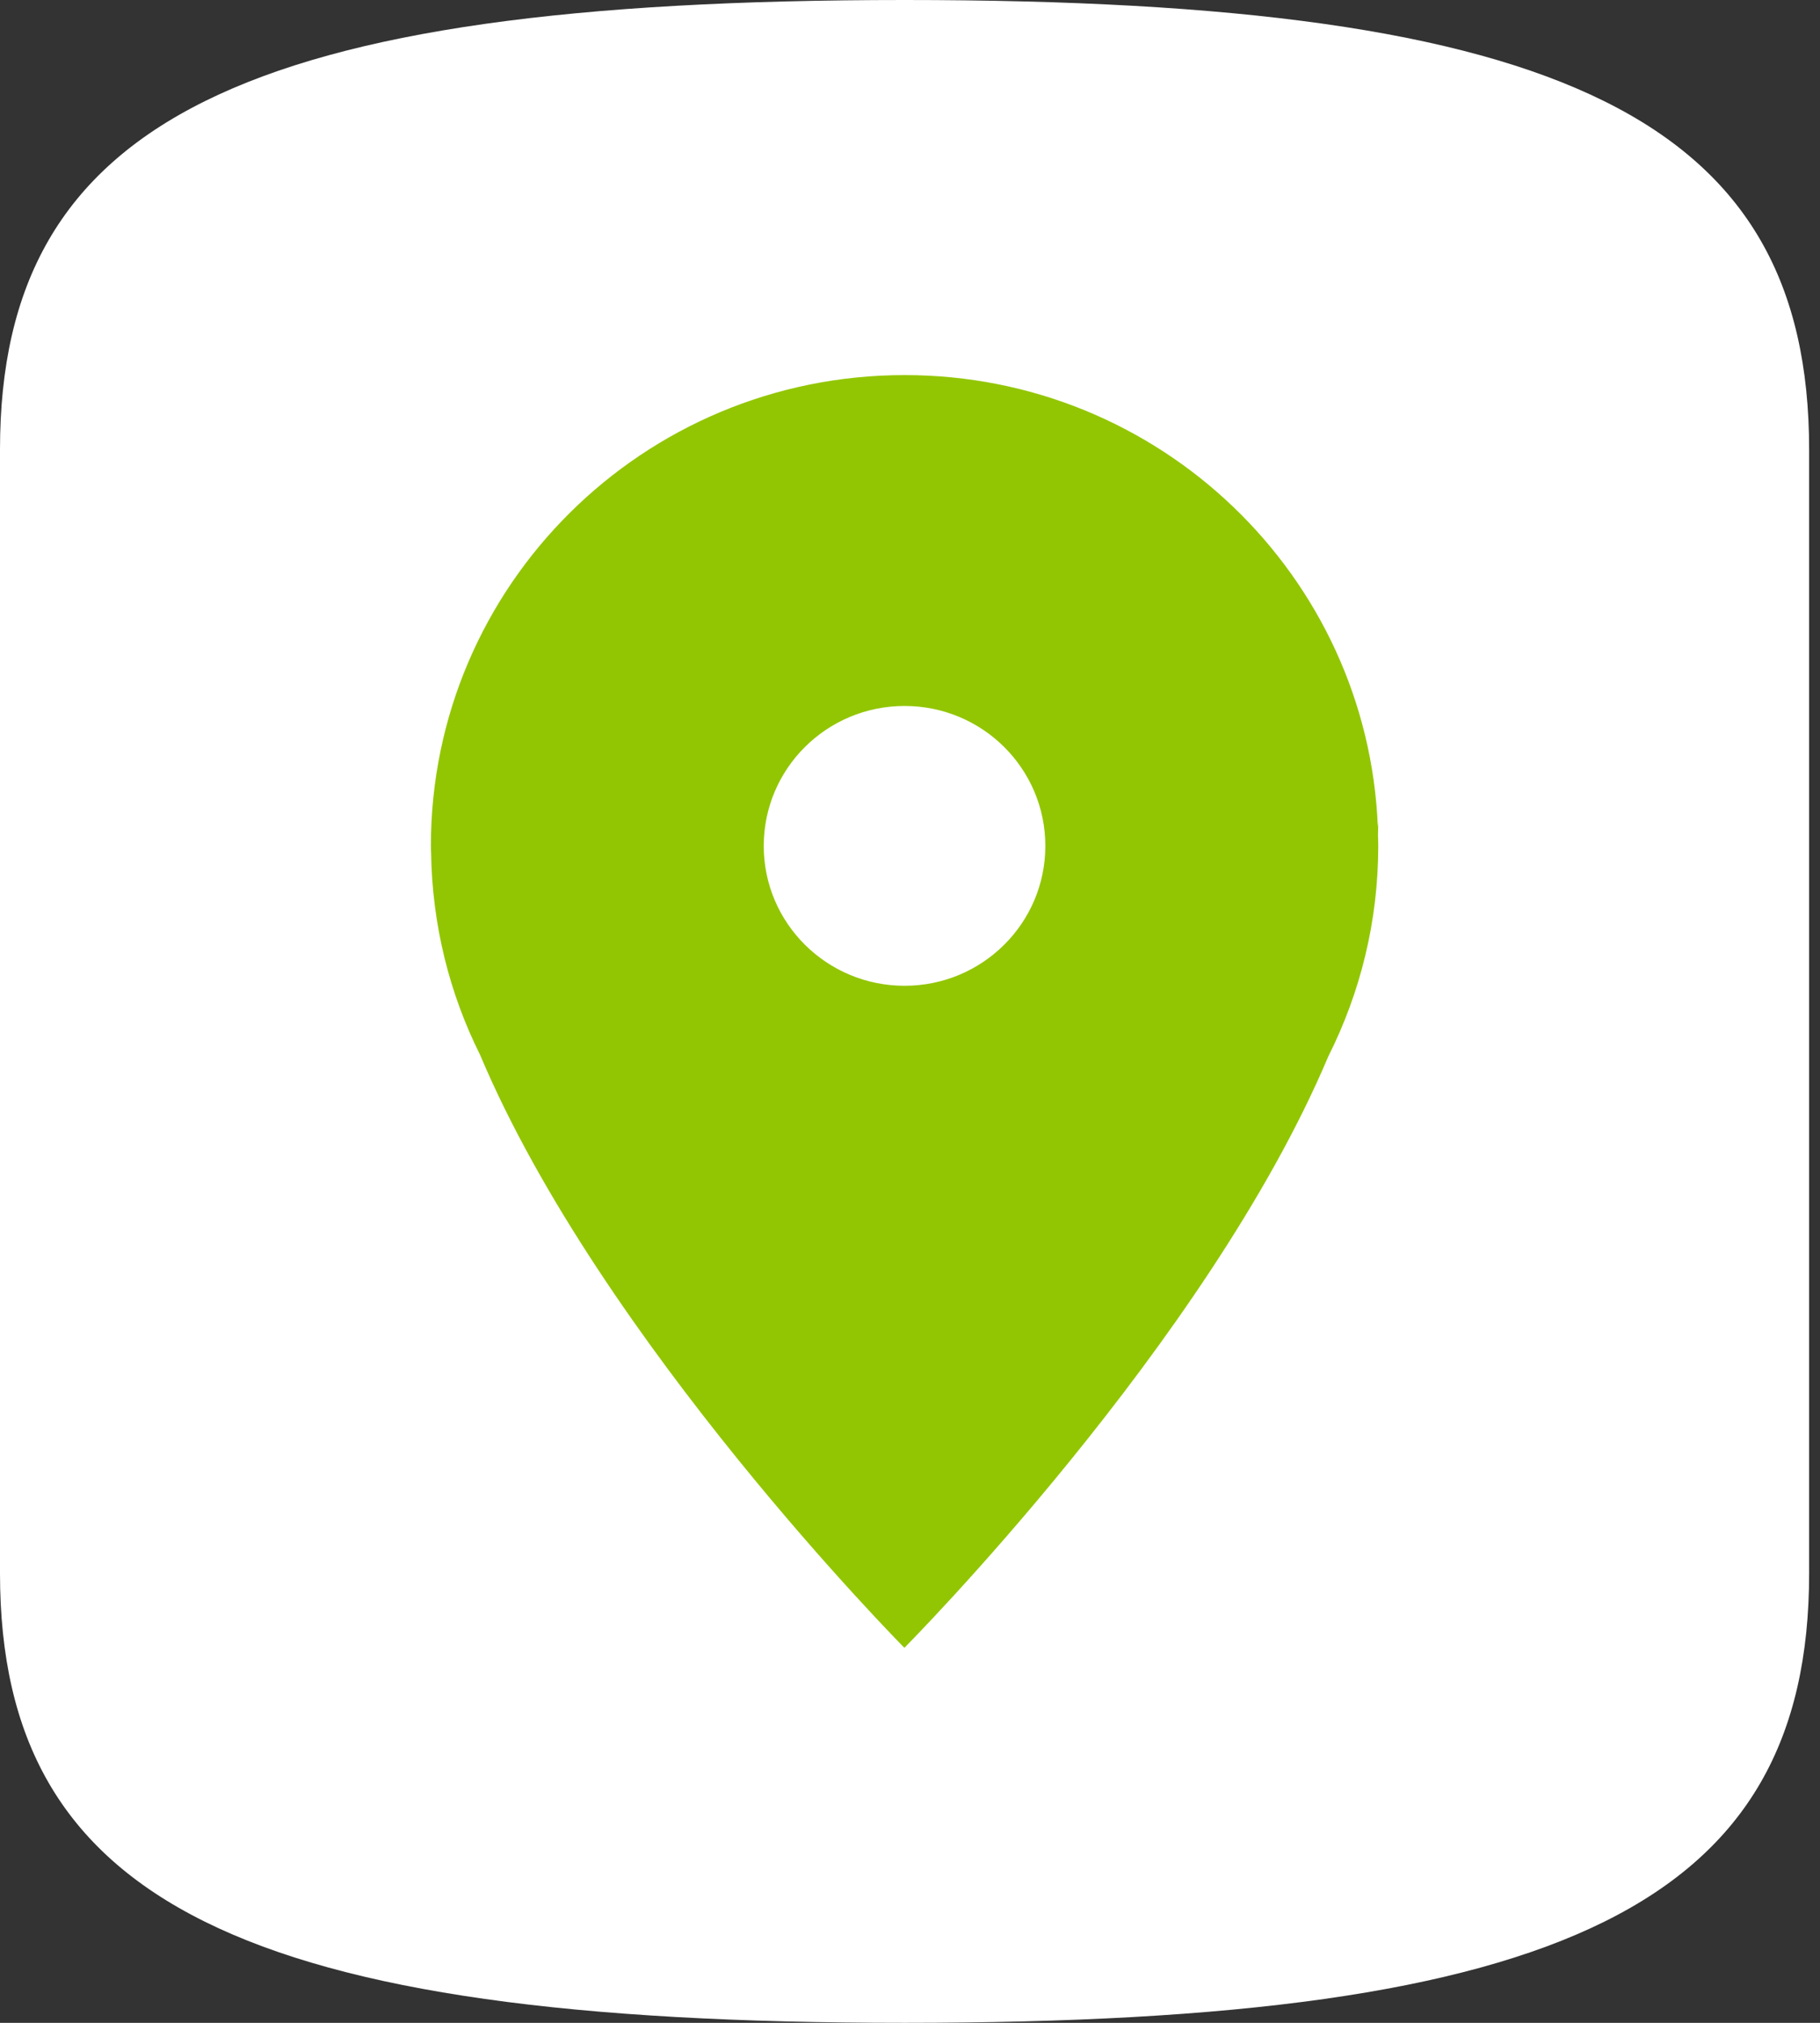 <svg width="36" height="40" viewBox="0 0 36 40" fill="none" xmlns="http://www.w3.org/2000/svg">
<rect x="0" y="0" width="36" height="40" fill="#333333" stroke="none"/>
<path d="M17.894 0C4.846 0 0 2.37 0 8.889V31.112C0 37.632 4.846 40 17.894 40C30.937 40 35.785 37.633 35.785 31.112V8.889C35.784 2.37 30.937 0 17.894 0Z" fill="white"/>
<path d="M27.257 16.515C27.261 16.216 27.269 16.183 27.254 16.352C27.055 11.383 22.941 7.417 17.894 7.417C12.721 7.417 8.523 11.583 8.523 16.728C8.523 16.744 8.525 16.762 8.525 16.777L8.523 16.781C8.523 16.805 8.527 16.83 8.527 16.854C8.547 18.289 8.892 19.649 9.495 20.857C11.89 26.536 17.889 32.584 17.889 32.584C17.889 32.584 23.875 26.569 26.274 20.89C26.905 19.636 27.262 18.222 27.262 16.729C27.262 16.657 27.259 16.586 27.257 16.515ZM17.893 19.493C16.354 19.493 15.107 18.255 15.107 16.728C15.107 15.198 16.354 13.96 17.893 13.96C19.431 13.96 20.677 15.198 20.677 16.728C20.677 18.255 19.431 19.493 17.893 19.493Z" fill="#92C602"/>
</svg>
